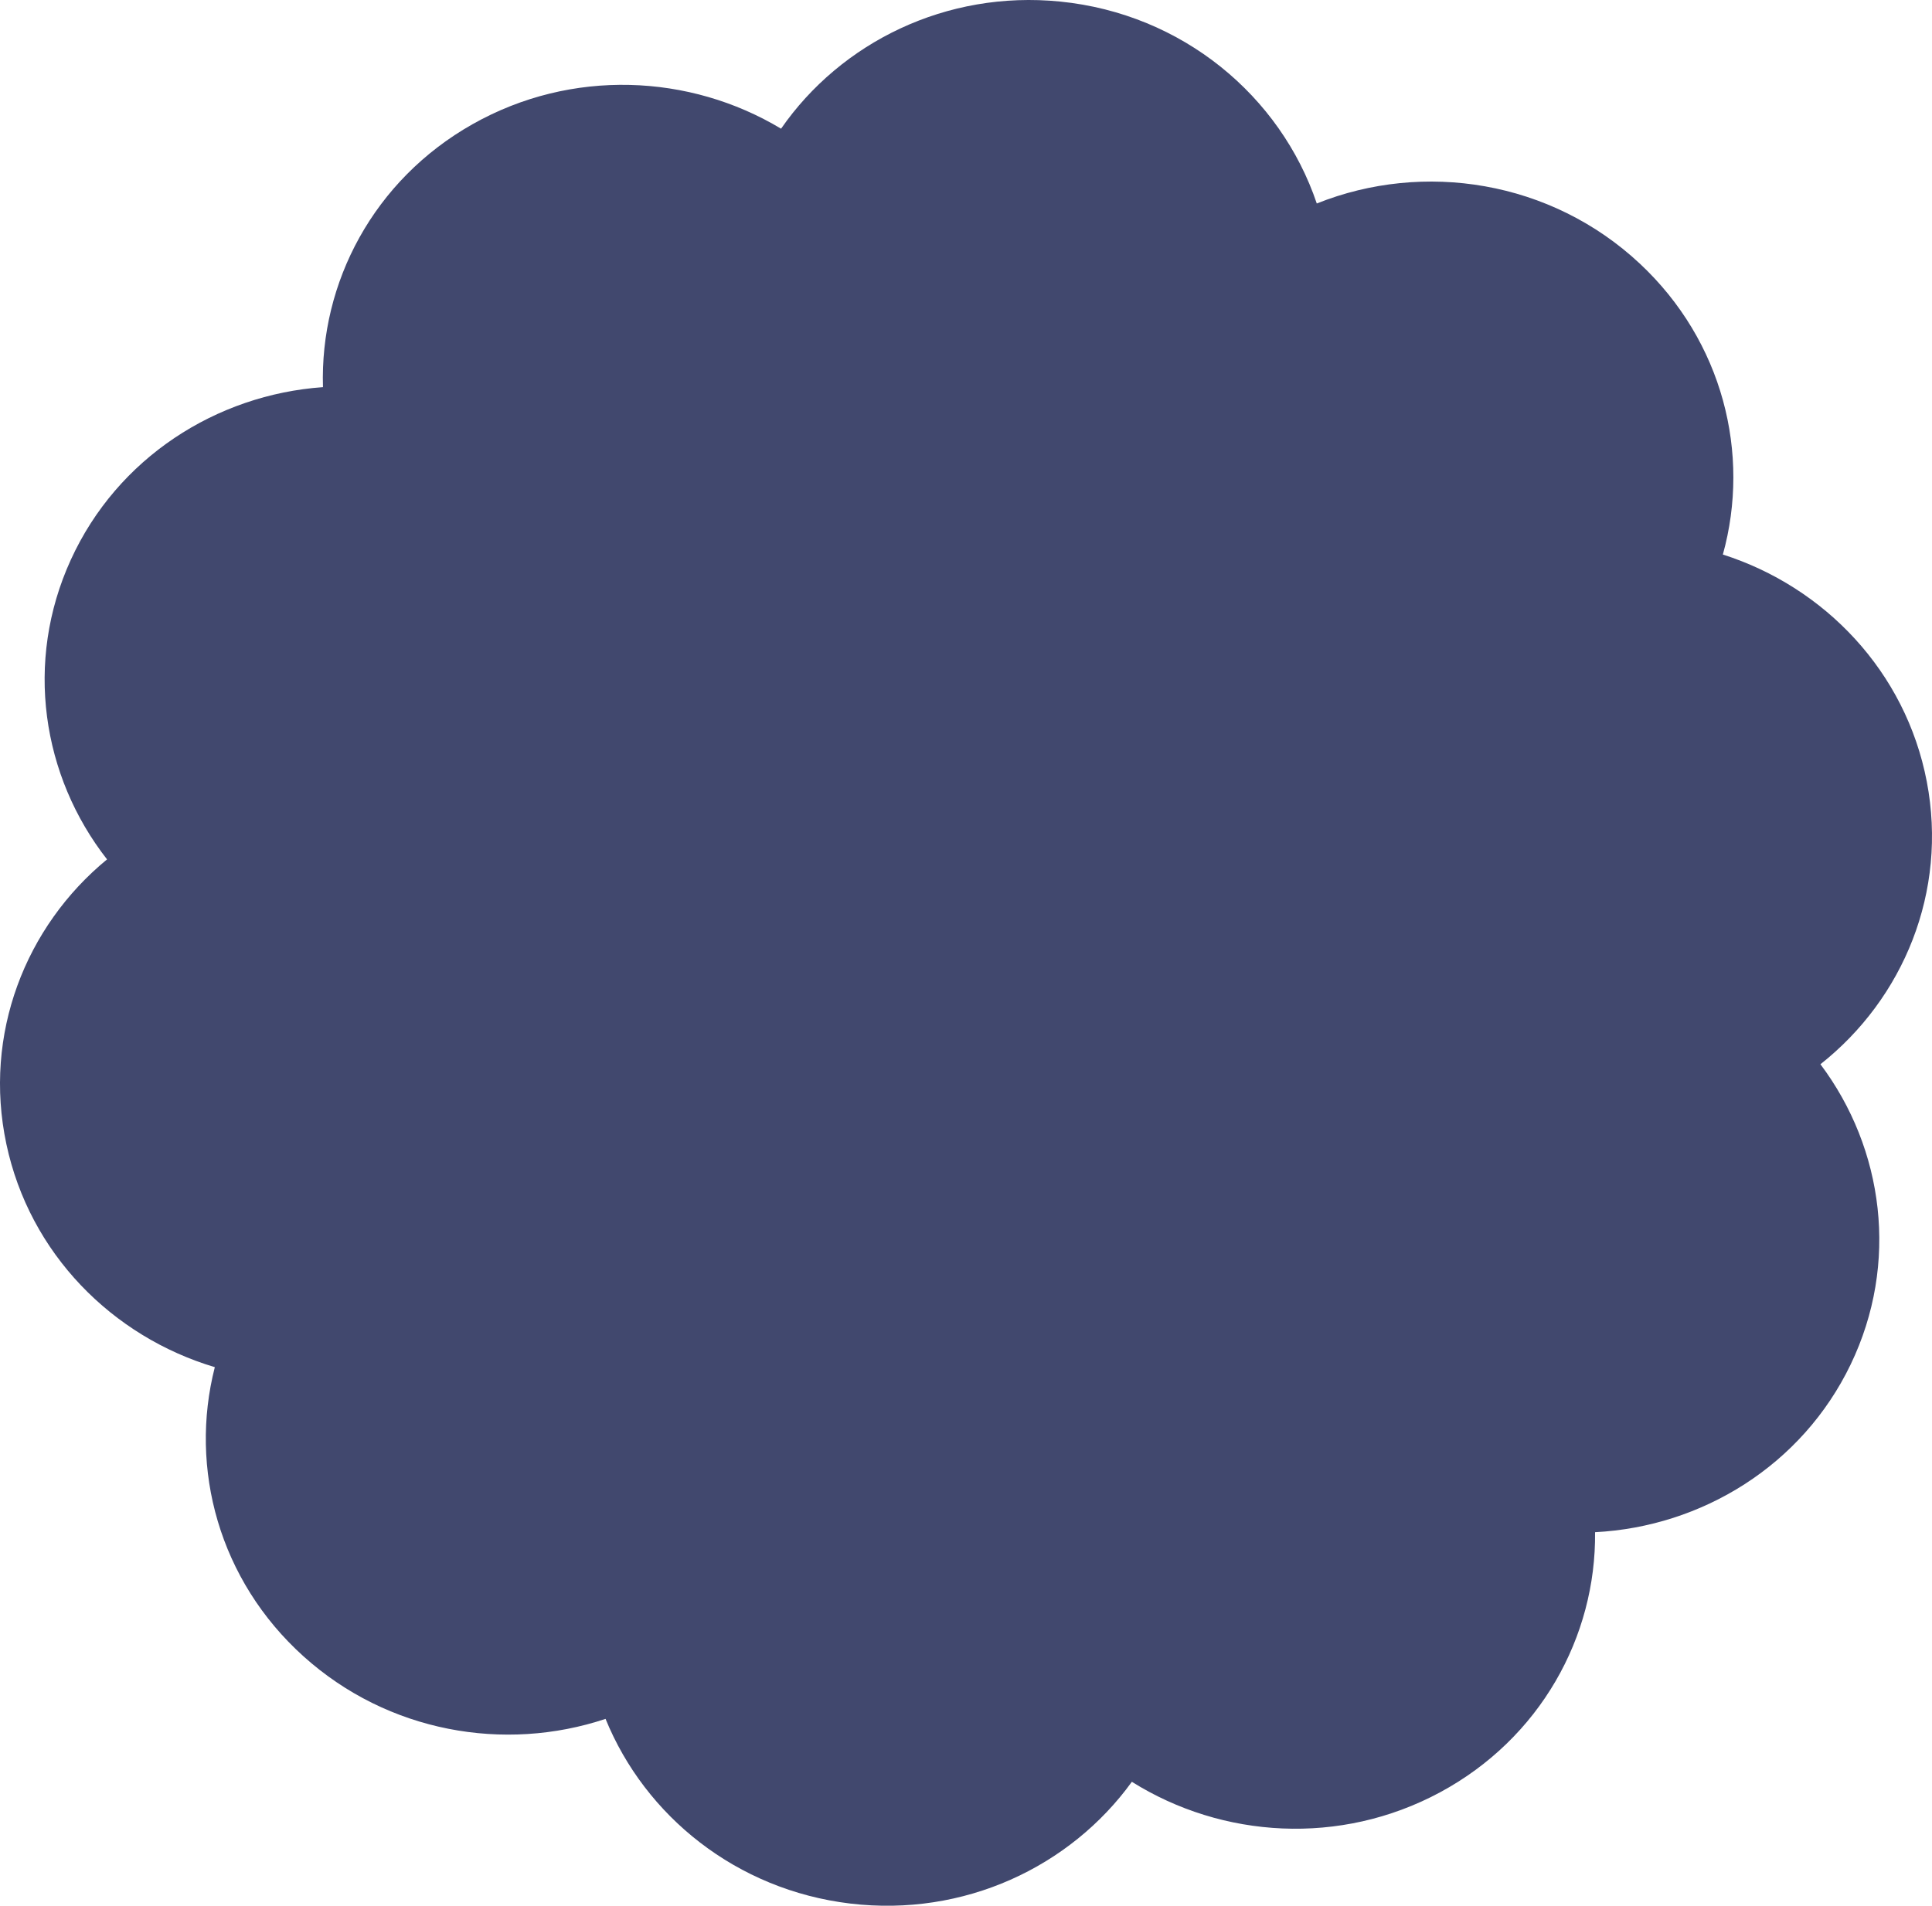 <svg preserveAspectRatio="none" data-bbox="32.351 33.259 136.298 134.482" xmlns="http://www.w3.org/2000/svg" viewBox="32.351 33.259 136.298 134.482" role="presentation" aria-hidden="true">
    <g fill="#41486e">
        <path fill-rule="evenodd" clip-rule="evenodd" d="M168.282 88.417c-1.487-7.768-7.206-13.734-14.387-16.027 1.973-7.113-.004-15.049-5.851-20.522-6.282-5.88-15.266-7.267-22.797-4.25-2.558-7.58-9.47-13.383-18.104-14.249-8.039-.806-15.465 2.876-19.69 8.971-6.441-3.869-14.777-4.261-21.758-.321S54.908 53.202 55.136 60.578c-7.523.535-14.498 4.98-17.787 12.179-3.291 7.198-2.039 15.27 2.554 21.145-5.763 4.735-8.746 12.343-7.104 20.082 1.641 7.74 7.479 13.595 14.707 15.75-1.831 7.15.304 15.046 6.259 20.408 5.955 5.362 14.174 6.789 21.306 4.411 2.795 6.865 9.241 12.073 17.262 13.032 8.019.959 15.52-2.58 19.868-8.592 6.364 3.991 14.689 4.543 21.748.74 7.058-3.805 11.009-10.974 10.93-18.353 7.533-.39 14.596-4.701 18.03-11.834 3.434-7.133 2.344-15.226-2.131-21.187 5.856-4.625 8.991-12.173 7.504-19.942"></path>
    </g>
</svg>
